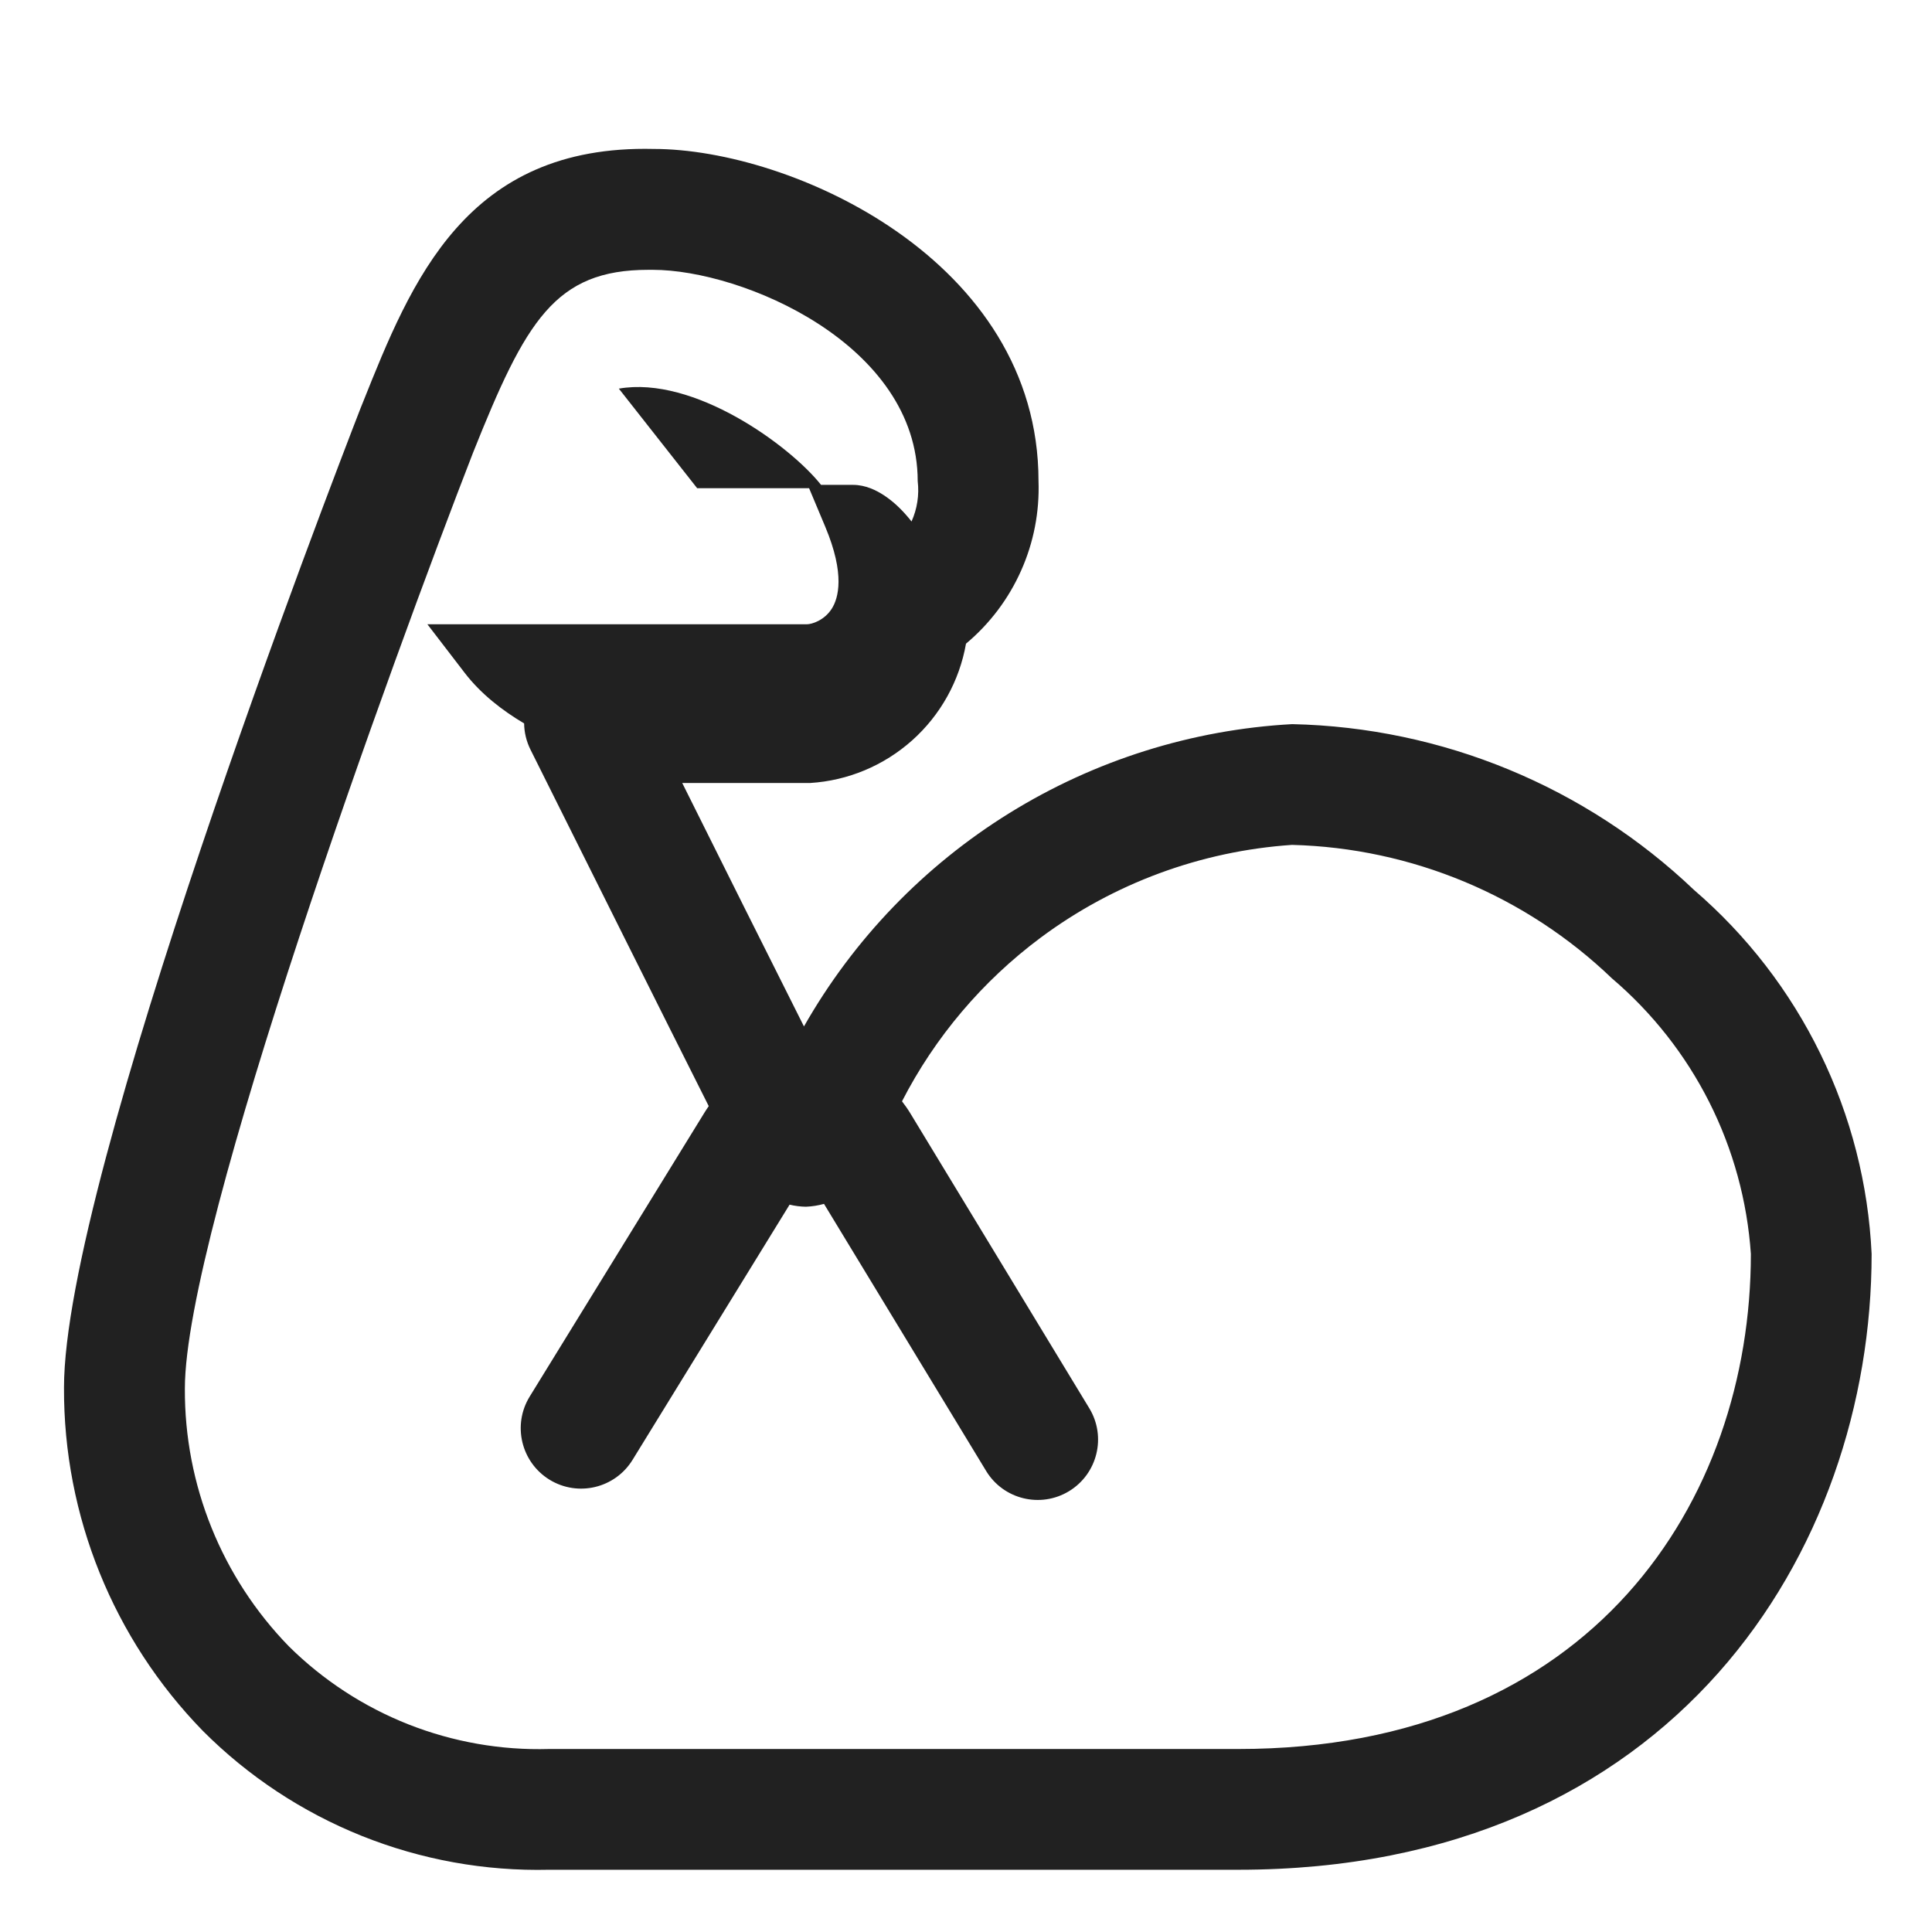 <svg viewBox="0 0 32 32" fill="none" xmlns="http://www.w3.org/2000/svg">
<path d="M9.094 30.969H20.513C27.717 30.969 31 25.682 31 20.769C30.946 19.617 30.657 18.488 30.151 17.452C29.645 16.415 28.933 15.493 28.059 14.741C26.26 13.027 23.886 12.048 21.402 11.994C19.743 12.085 18.133 12.592 16.721 13.466C15.308 14.341 14.137 15.557 13.316 17.001C12.756 15.886 11.946 14.269 11.3 12.969H13.418C14.045 12.93 14.64 12.681 15.109 12.262C15.577 11.844 15.891 11.28 16 10.661C16.392 10.333 16.704 9.92 16.912 9.453C17.121 8.986 17.219 8.478 17.201 7.967C17.201 4.305 13.104 2.467 10.827 2.467C7.718 2.394 6.815 4.652 6.008 6.672L5.972 6.761C5.469 8.055 1.06 19.505 1.06 22.982C1.051 25.106 1.877 27.148 3.36 28.669C4.11 29.421 5.005 30.012 5.991 30.408C6.977 30.803 8.032 30.994 9.094 30.969ZM7.835 7.498C8.708 5.313 9.192 4.469 10.741 4.469H10.809C12.3 4.469 15.2 5.704 15.2 7.969C15.227 8.197 15.192 8.427 15.098 8.637L15.098 8.638C15.074 8.607 15.05 8.577 15.025 8.549C14.907 8.411 14.776 8.292 14.64 8.203C14.518 8.123 14.337 8.031 14.13 8.031H13.599C13.081 7.378 11.49 6.219 10.25 6.437L11.547 8.086H13.401L13.669 8.725C14.001 9.516 13.886 9.908 13.778 10.08C13.655 10.275 13.448 10.34 13.363 10.34H7.079L7.697 11.145C7.968 11.498 8.328 11.773 8.681 11.982C8.683 12.132 8.719 12.28 8.786 12.415C8.807 12.458 8.908 12.66 9.063 12.97L9.064 12.972C9.65 14.147 11.008 16.869 11.739 18.321C11.714 18.357 11.689 18.394 11.666 18.432L8.773 23.132C8.484 23.602 8.631 24.218 9.101 24.508C9.571 24.797 10.187 24.651 10.477 24.18L13.078 19.953C13.167 19.974 13.258 19.986 13.35 19.987C13.451 19.983 13.551 19.967 13.648 19.94L16.333 24.363C16.619 24.835 17.234 24.985 17.706 24.699C18.178 24.412 18.329 23.797 18.042 23.325L15.079 18.442C15.036 18.371 14.989 18.304 14.94 18.241C15.486 17.178 16.271 16.25 17.236 15.531C18.448 14.629 19.893 14.096 21.4 13.994C23.381 14.045 25.271 14.834 26.7 16.206C27.368 16.775 27.916 17.472 28.311 18.255C28.706 19.039 28.94 19.894 29 20.769C28.999 24.851 26.374 28.969 20.513 28.969H9.094C8.298 28.992 7.506 28.853 6.765 28.561C6.025 28.269 5.351 27.829 4.785 27.269C3.673 26.127 3.054 24.594 3.062 23C3.062 20.36 6.51 10.907 7.835 7.498Z" fill="#212121"/>
</svg>
